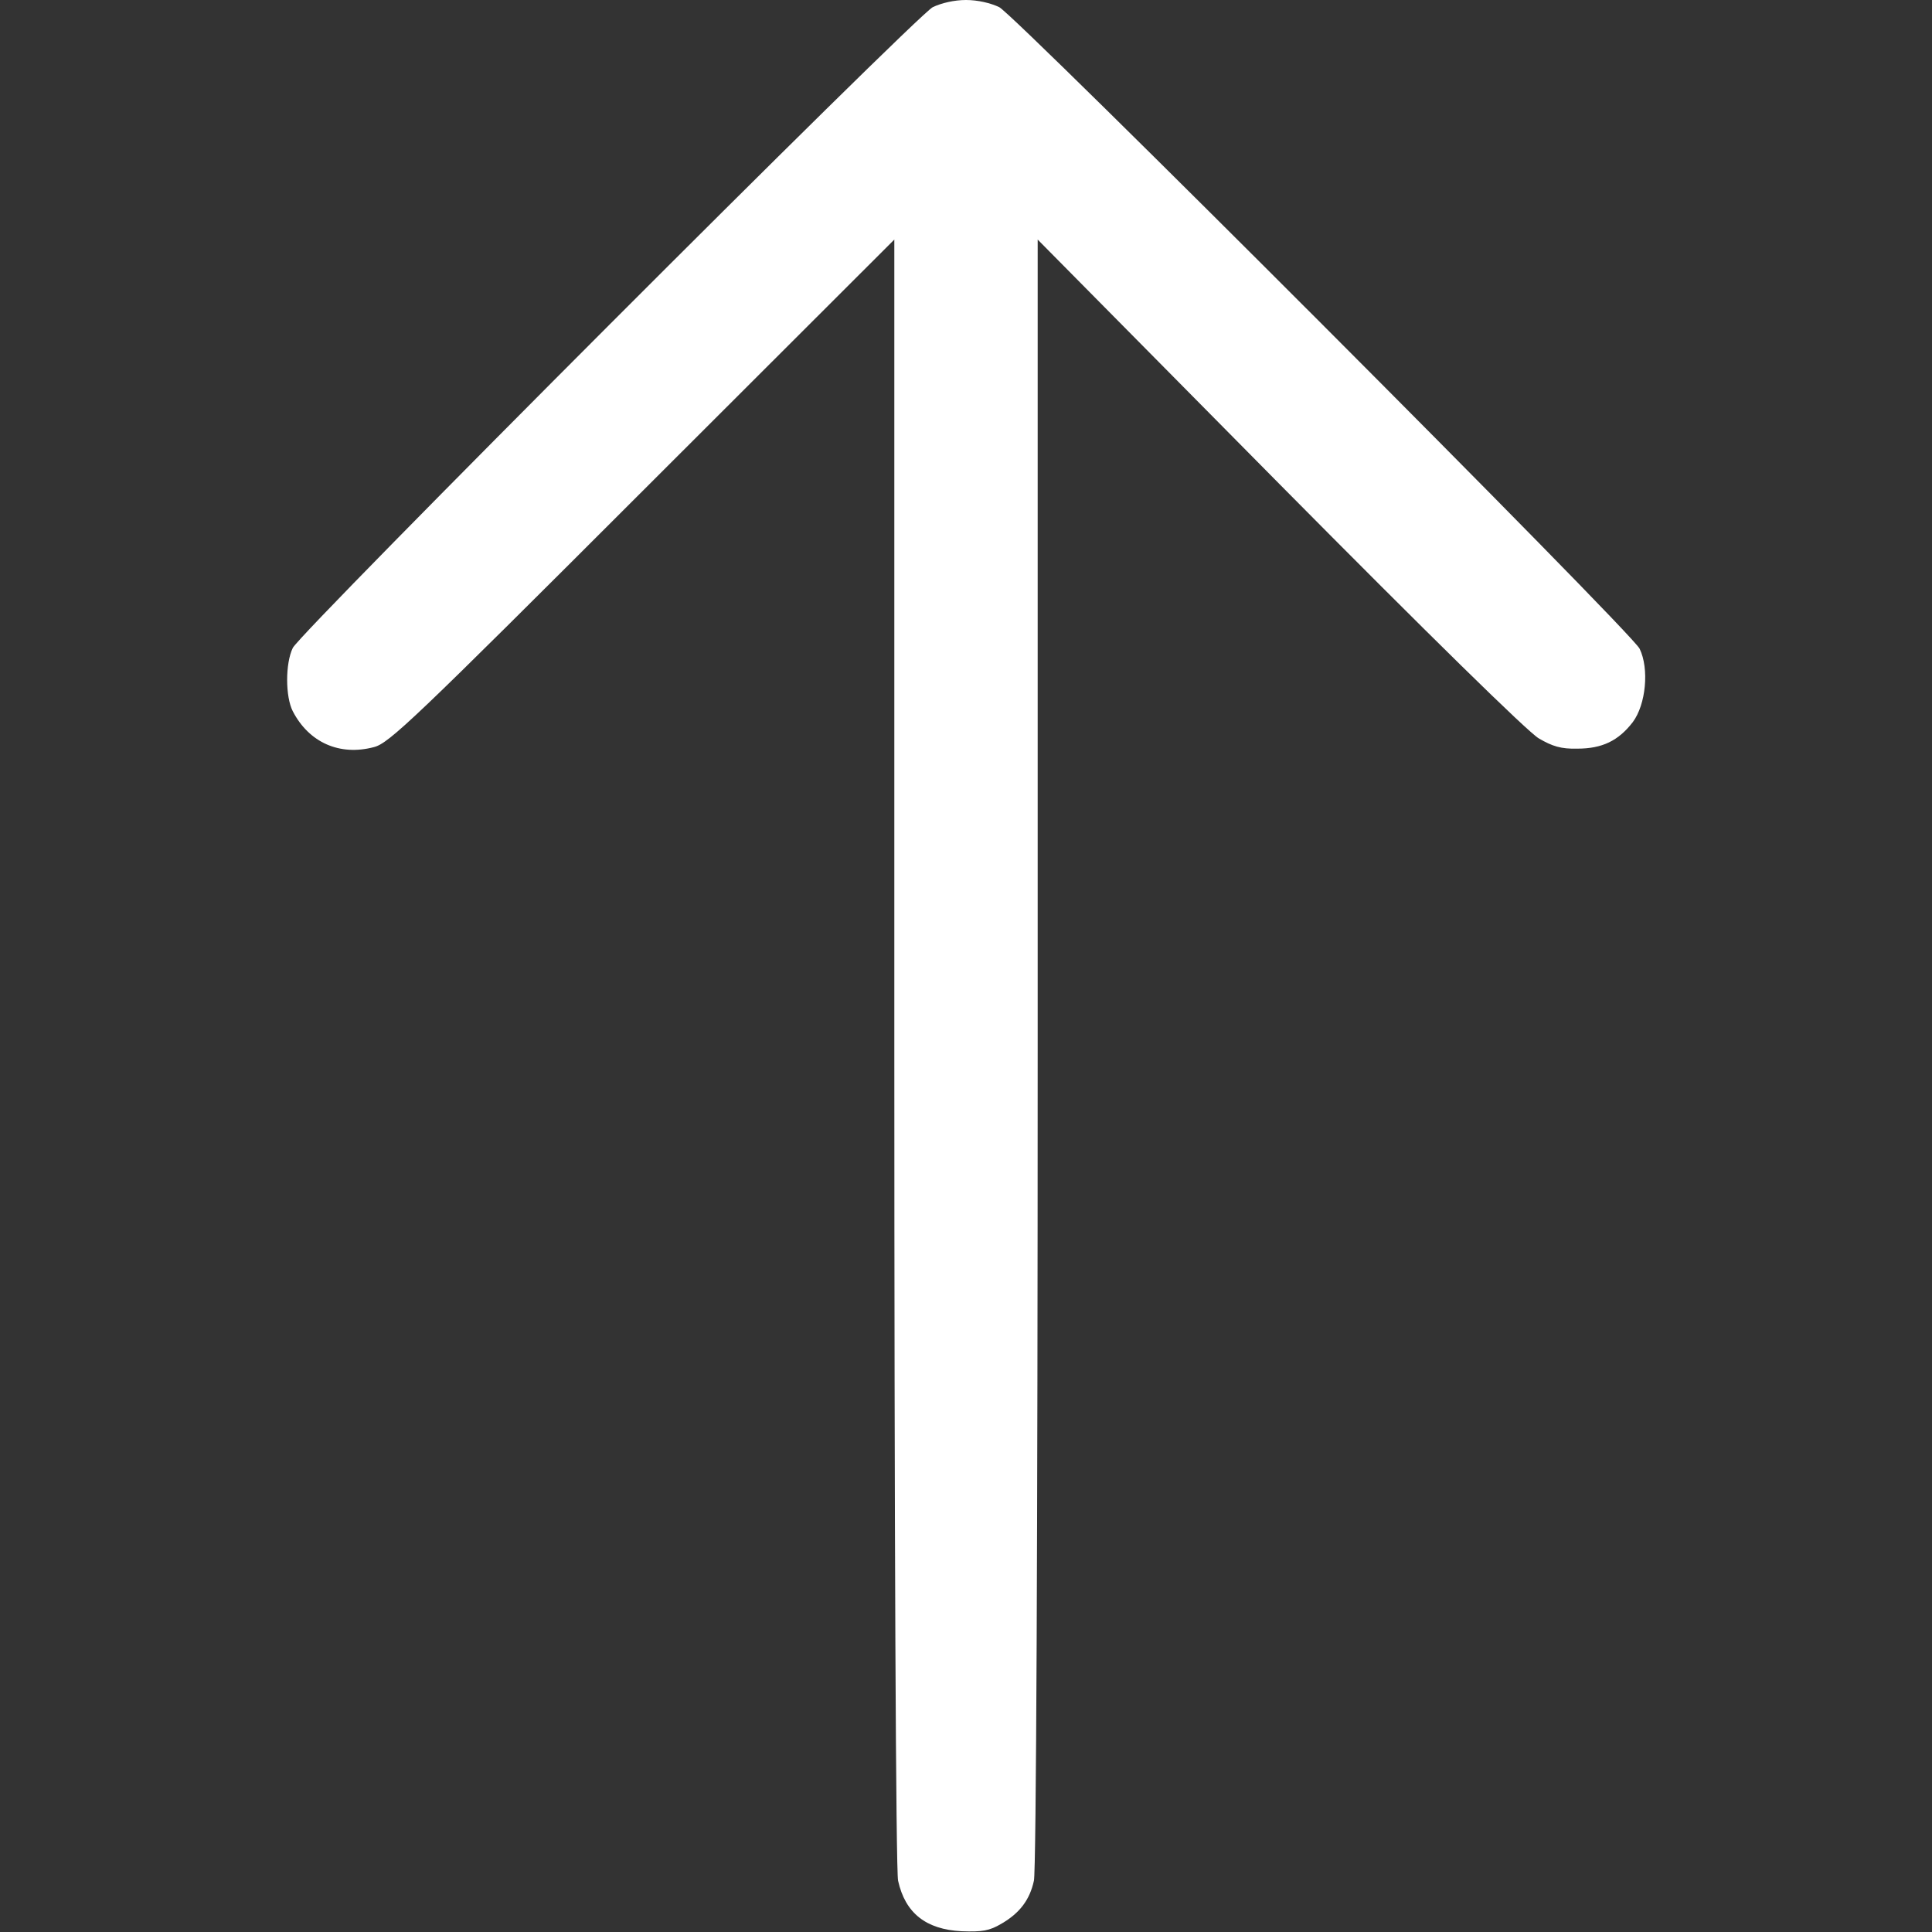 <svg width="20" height="20" viewBox="0 0 20 20" fill="none" xmlns="http://www.w3.org/2000/svg">
<rect x="0" y="0" width="20" height="20" fill="#333333" stroke="none"/>
<g clip-path="url(#clip0_192_260)">
<path d="M3.031 7.363C3.199 7.687 3.516 7.828 3.871 7.734C4.027 7.695 4.289 7.445 6.649 5.086L9.258 2.48L9.258 10.898C9.258 15.812 9.274 19.379 9.297 19.469C9.371 19.805 9.586 19.973 9.953 19.992C10.168 20 10.242 19.988 10.367 19.914C10.555 19.805 10.66 19.668 10.703 19.469C10.727 19.379 10.742 15.812 10.742 10.898L10.742 2.48L13.246 5.012C14.781 6.562 15.82 7.582 15.93 7.644C16.07 7.726 16.16 7.754 16.328 7.75C16.586 7.75 16.754 7.668 16.902 7.476C17.039 7.293 17.074 6.922 16.973 6.715C16.883 6.535 10.527 0.172 10.344 0.074C10.254 0.031 10.121 -0 10 -0C9.879 -0 9.746 0.031 9.656 0.074C9.477 0.168 3.117 6.535 3.031 6.707C2.953 6.867 2.953 7.211 3.031 7.363Z" fill="white"/>
</g>
<defs>
<clipPath id="clip0_192_260">
<rect width="20" height="20" fill="white" transform="translate(0 20) rotate(-90)"/>
</clipPath>
</defs>
</svg>
